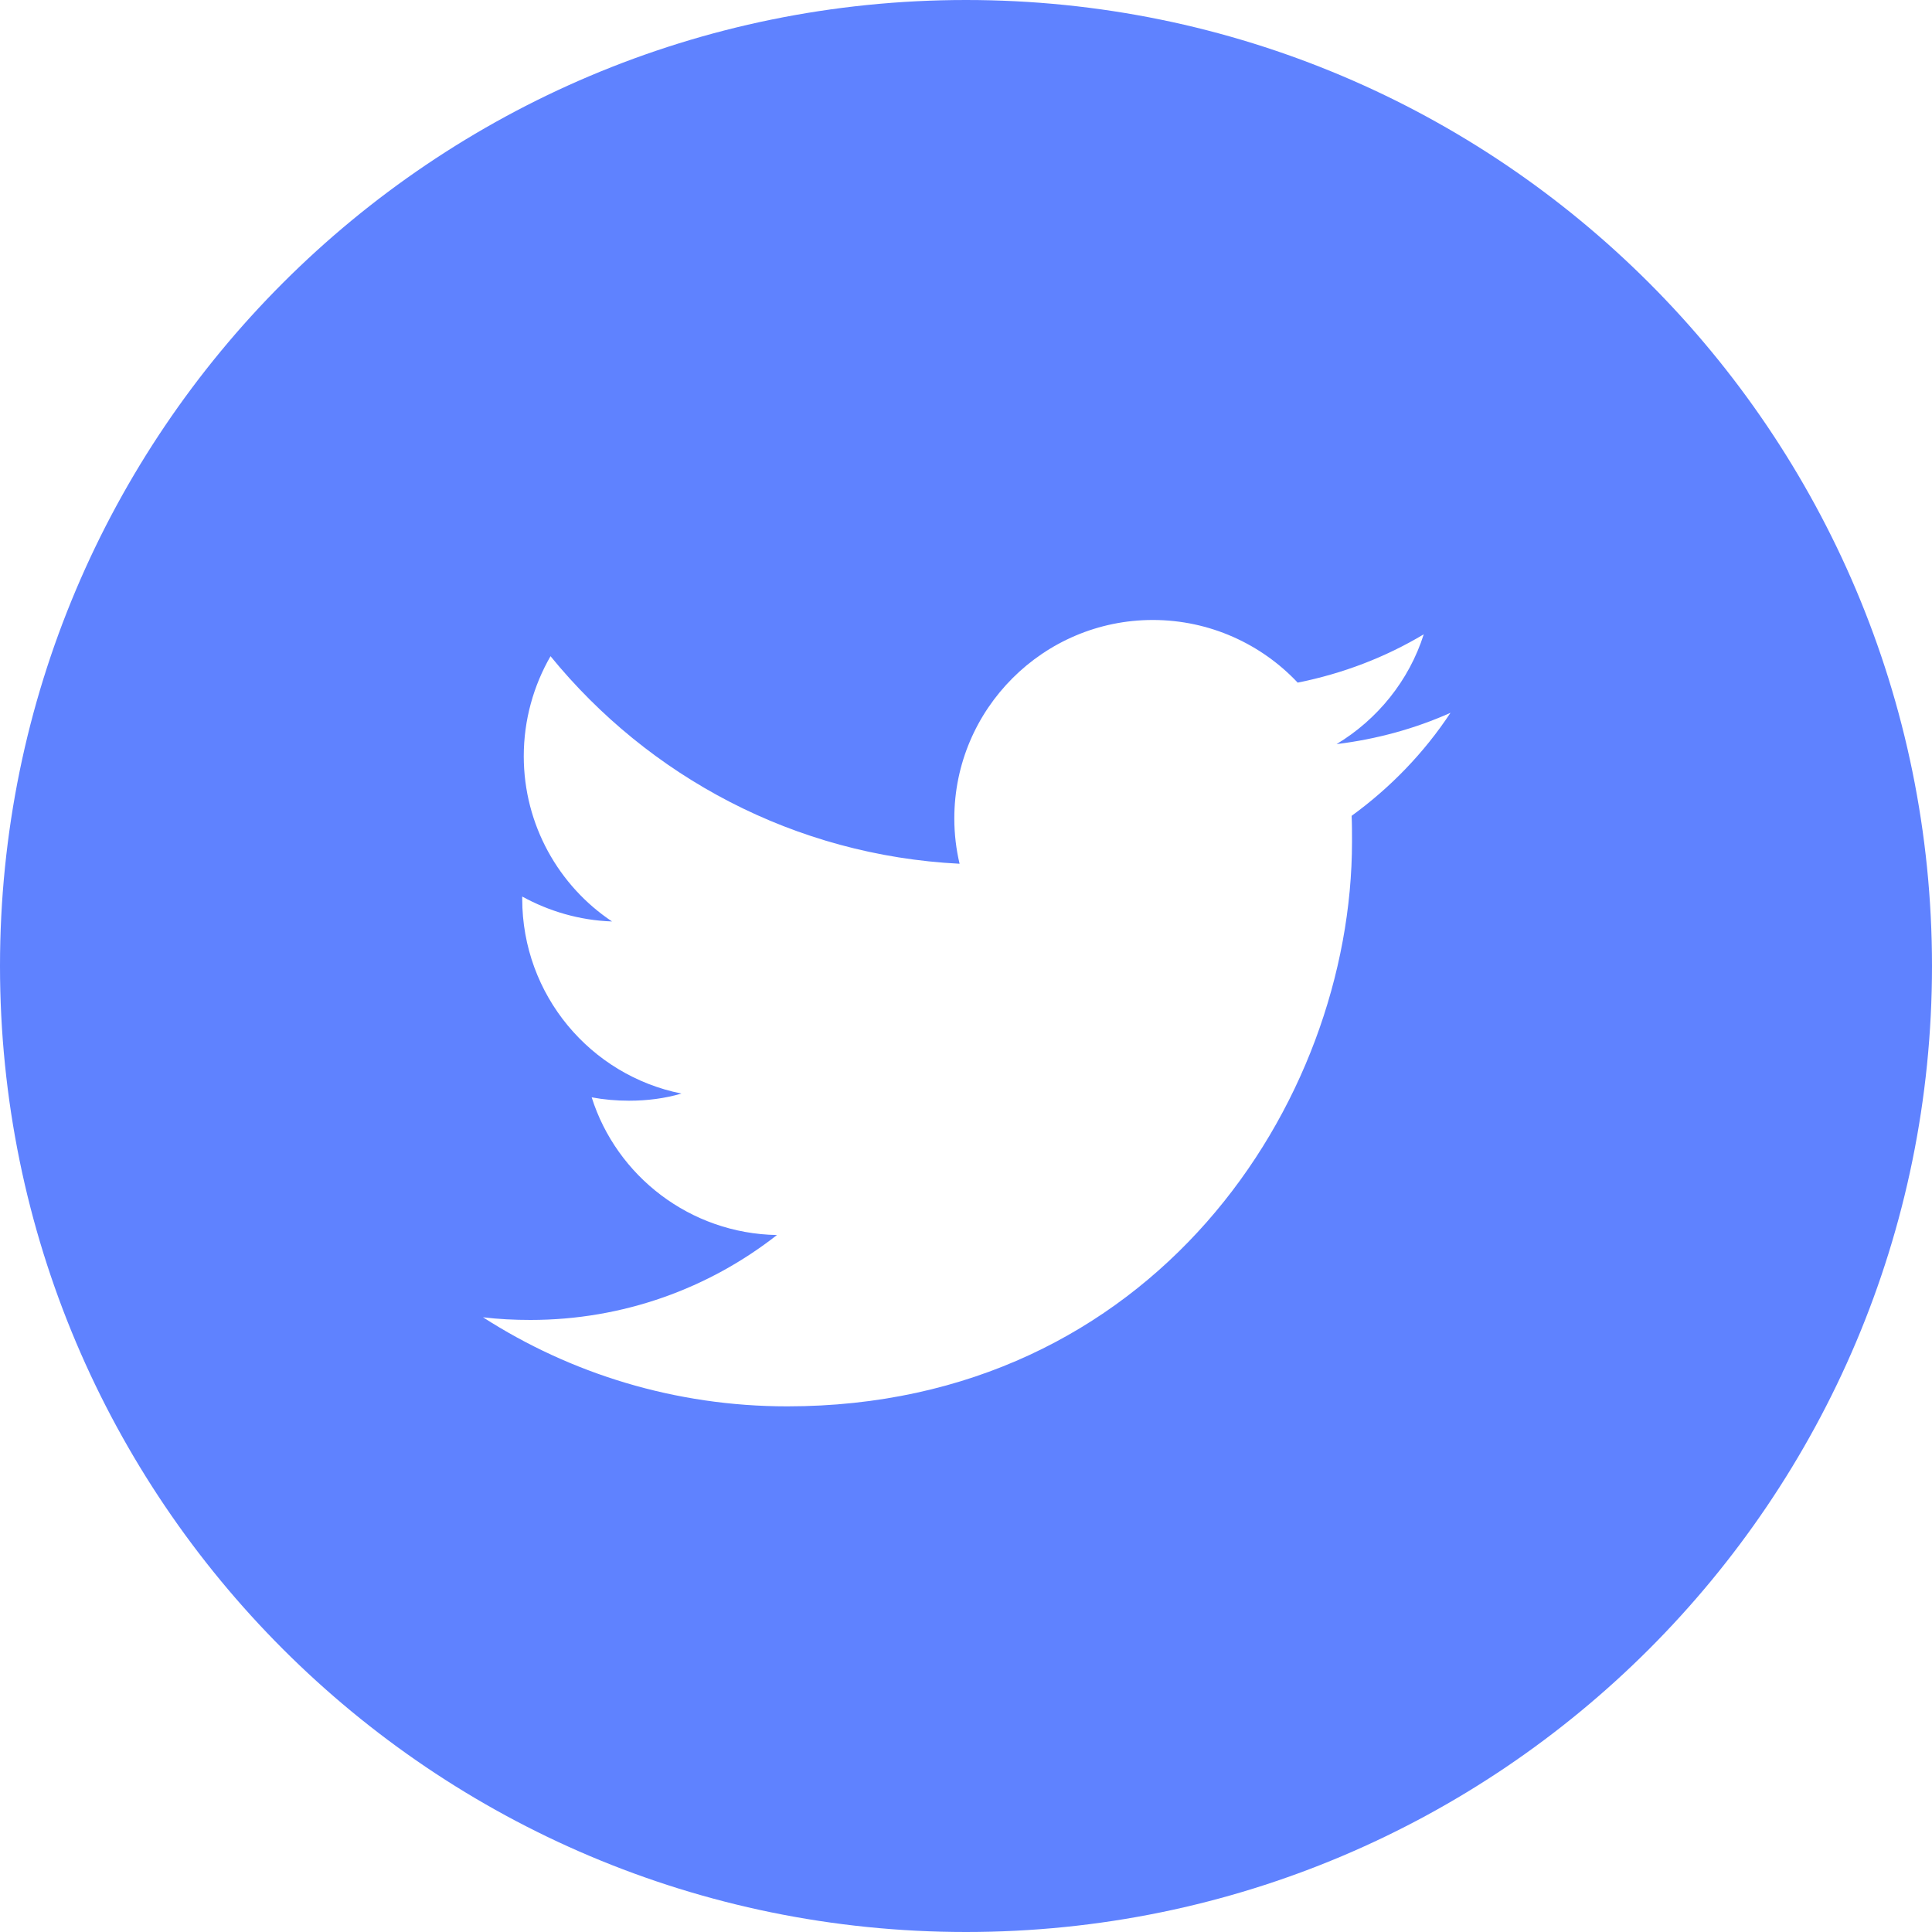 <svg width="40" height="40" viewBox="0 0 40 40" fill="none" xmlns="http://www.w3.org/2000/svg">
<path d="M20 0C8.953 0 0 8.953 0 20C0 31.047 8.953 40 20 40C31.047 40 40 31.047 40 20C40 8.953 31.047 0 20 0ZM27.984 16.891C27.992 17.062 27.992 17.242 27.992 17.422C27.992 22.852 23.859 29.117 16.297 29.117C13.977 29.117 11.812 28.438 10 27.273C10.32 27.312 10.648 27.328 10.984 27.328C12.906 27.328 14.68 26.672 16.086 25.57C14.289 25.539 12.766 24.352 12.25 22.719C12.5 22.766 12.758 22.789 13.023 22.789C13.398 22.789 13.766 22.742 14.109 22.641C12.227 22.266 10.812 20.602 10.812 18.609V18.562C11.367 18.867 12 19.055 12.672 19.078C11.57 18.344 10.844 17.078 10.844 15.656C10.844 14.906 11.047 14.195 11.398 13.586C13.43 16.078 16.453 17.711 19.867 17.883C19.797 17.586 19.758 17.273 19.758 16.945C19.758 14.68 21.602 12.836 23.867 12.836C25.047 12.836 26.117 13.336 26.867 14.133C27.805 13.945 28.68 13.609 29.477 13.133C29.172 14.094 28.516 14.898 27.672 15.406C28.5 15.305 29.297 15.086 30.031 14.758C29.484 15.586 28.789 16.305 27.984 16.891Z" fill="#5F82FF"/>
</svg>
